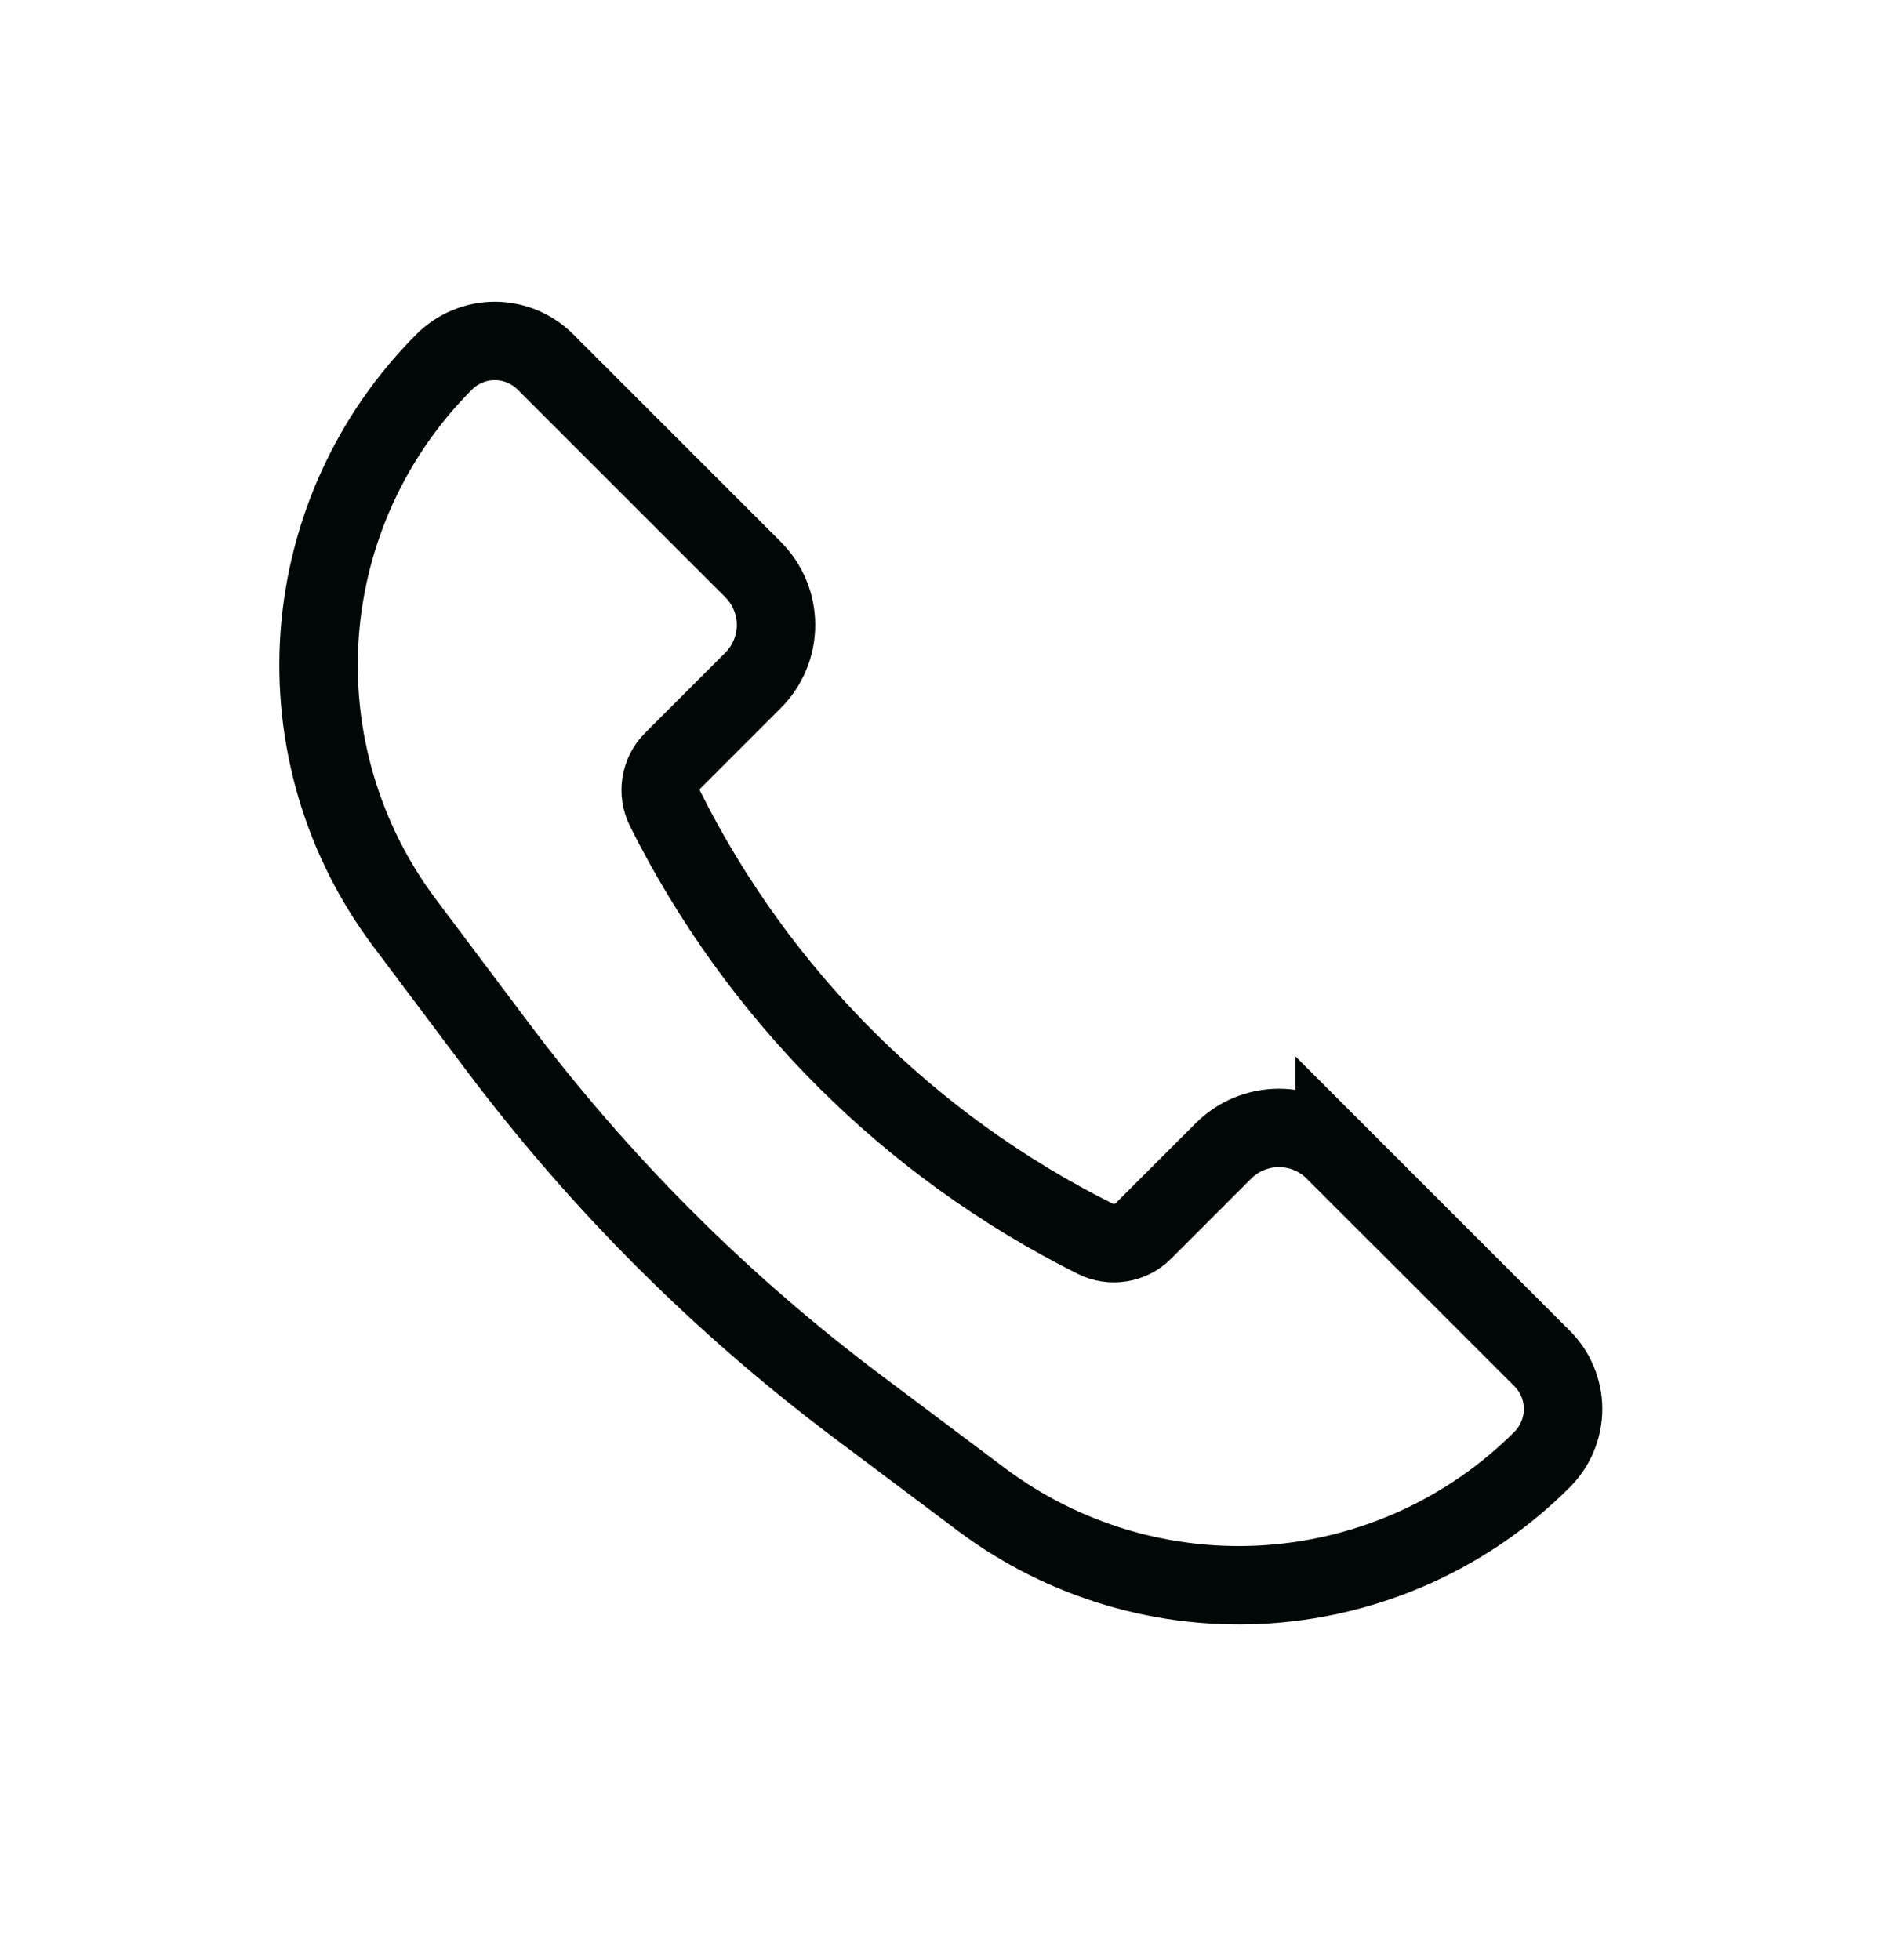 <svg width="24" height="25" viewBox="0 0 24 25" fill="none" xmlns="http://www.w3.org/2000/svg">
<path d="M17.017 14.678L19.665 17.326C19.75 17.41 19.817 17.511 19.863 17.622C19.909 17.732 19.933 17.851 19.933 17.971C19.933 18.091 19.909 18.209 19.863 18.32C19.817 18.431 19.75 18.531 19.665 18.616C18.734 19.547 17.498 20.111 16.184 20.205C14.871 20.298 13.568 19.914 12.514 19.124L10.939 17.942C9.196 16.634 7.647 15.085 6.339 13.342L5.157 11.767C4.367 10.713 3.983 9.41 4.076 8.097C4.17 6.783 4.734 5.547 5.665 4.616C5.75 4.531 5.85 4.464 5.961 4.418C6.071 4.372 6.19 4.348 6.31 4.348C6.43 4.348 6.549 4.372 6.659 4.418C6.77 4.464 6.87 4.531 6.955 4.616L9.603 7.264C9.791 7.452 9.896 7.706 9.896 7.971C9.896 8.236 9.791 8.49 9.603 8.678L8.582 9.699C8.502 9.778 8.45 9.88 8.432 9.991C8.414 10.101 8.431 10.215 8.482 10.315C9.668 12.688 11.593 14.613 13.966 15.799C14.066 15.85 14.18 15.867 14.29 15.849C14.401 15.831 14.503 15.779 14.582 15.699L15.602 14.679C15.695 14.586 15.805 14.512 15.927 14.462C16.048 14.412 16.178 14.386 16.309 14.386C16.441 14.386 16.571 14.412 16.692 14.462C16.814 14.512 16.924 14.586 17.017 14.679V14.678Z" stroke="#010706"/>
</svg>
